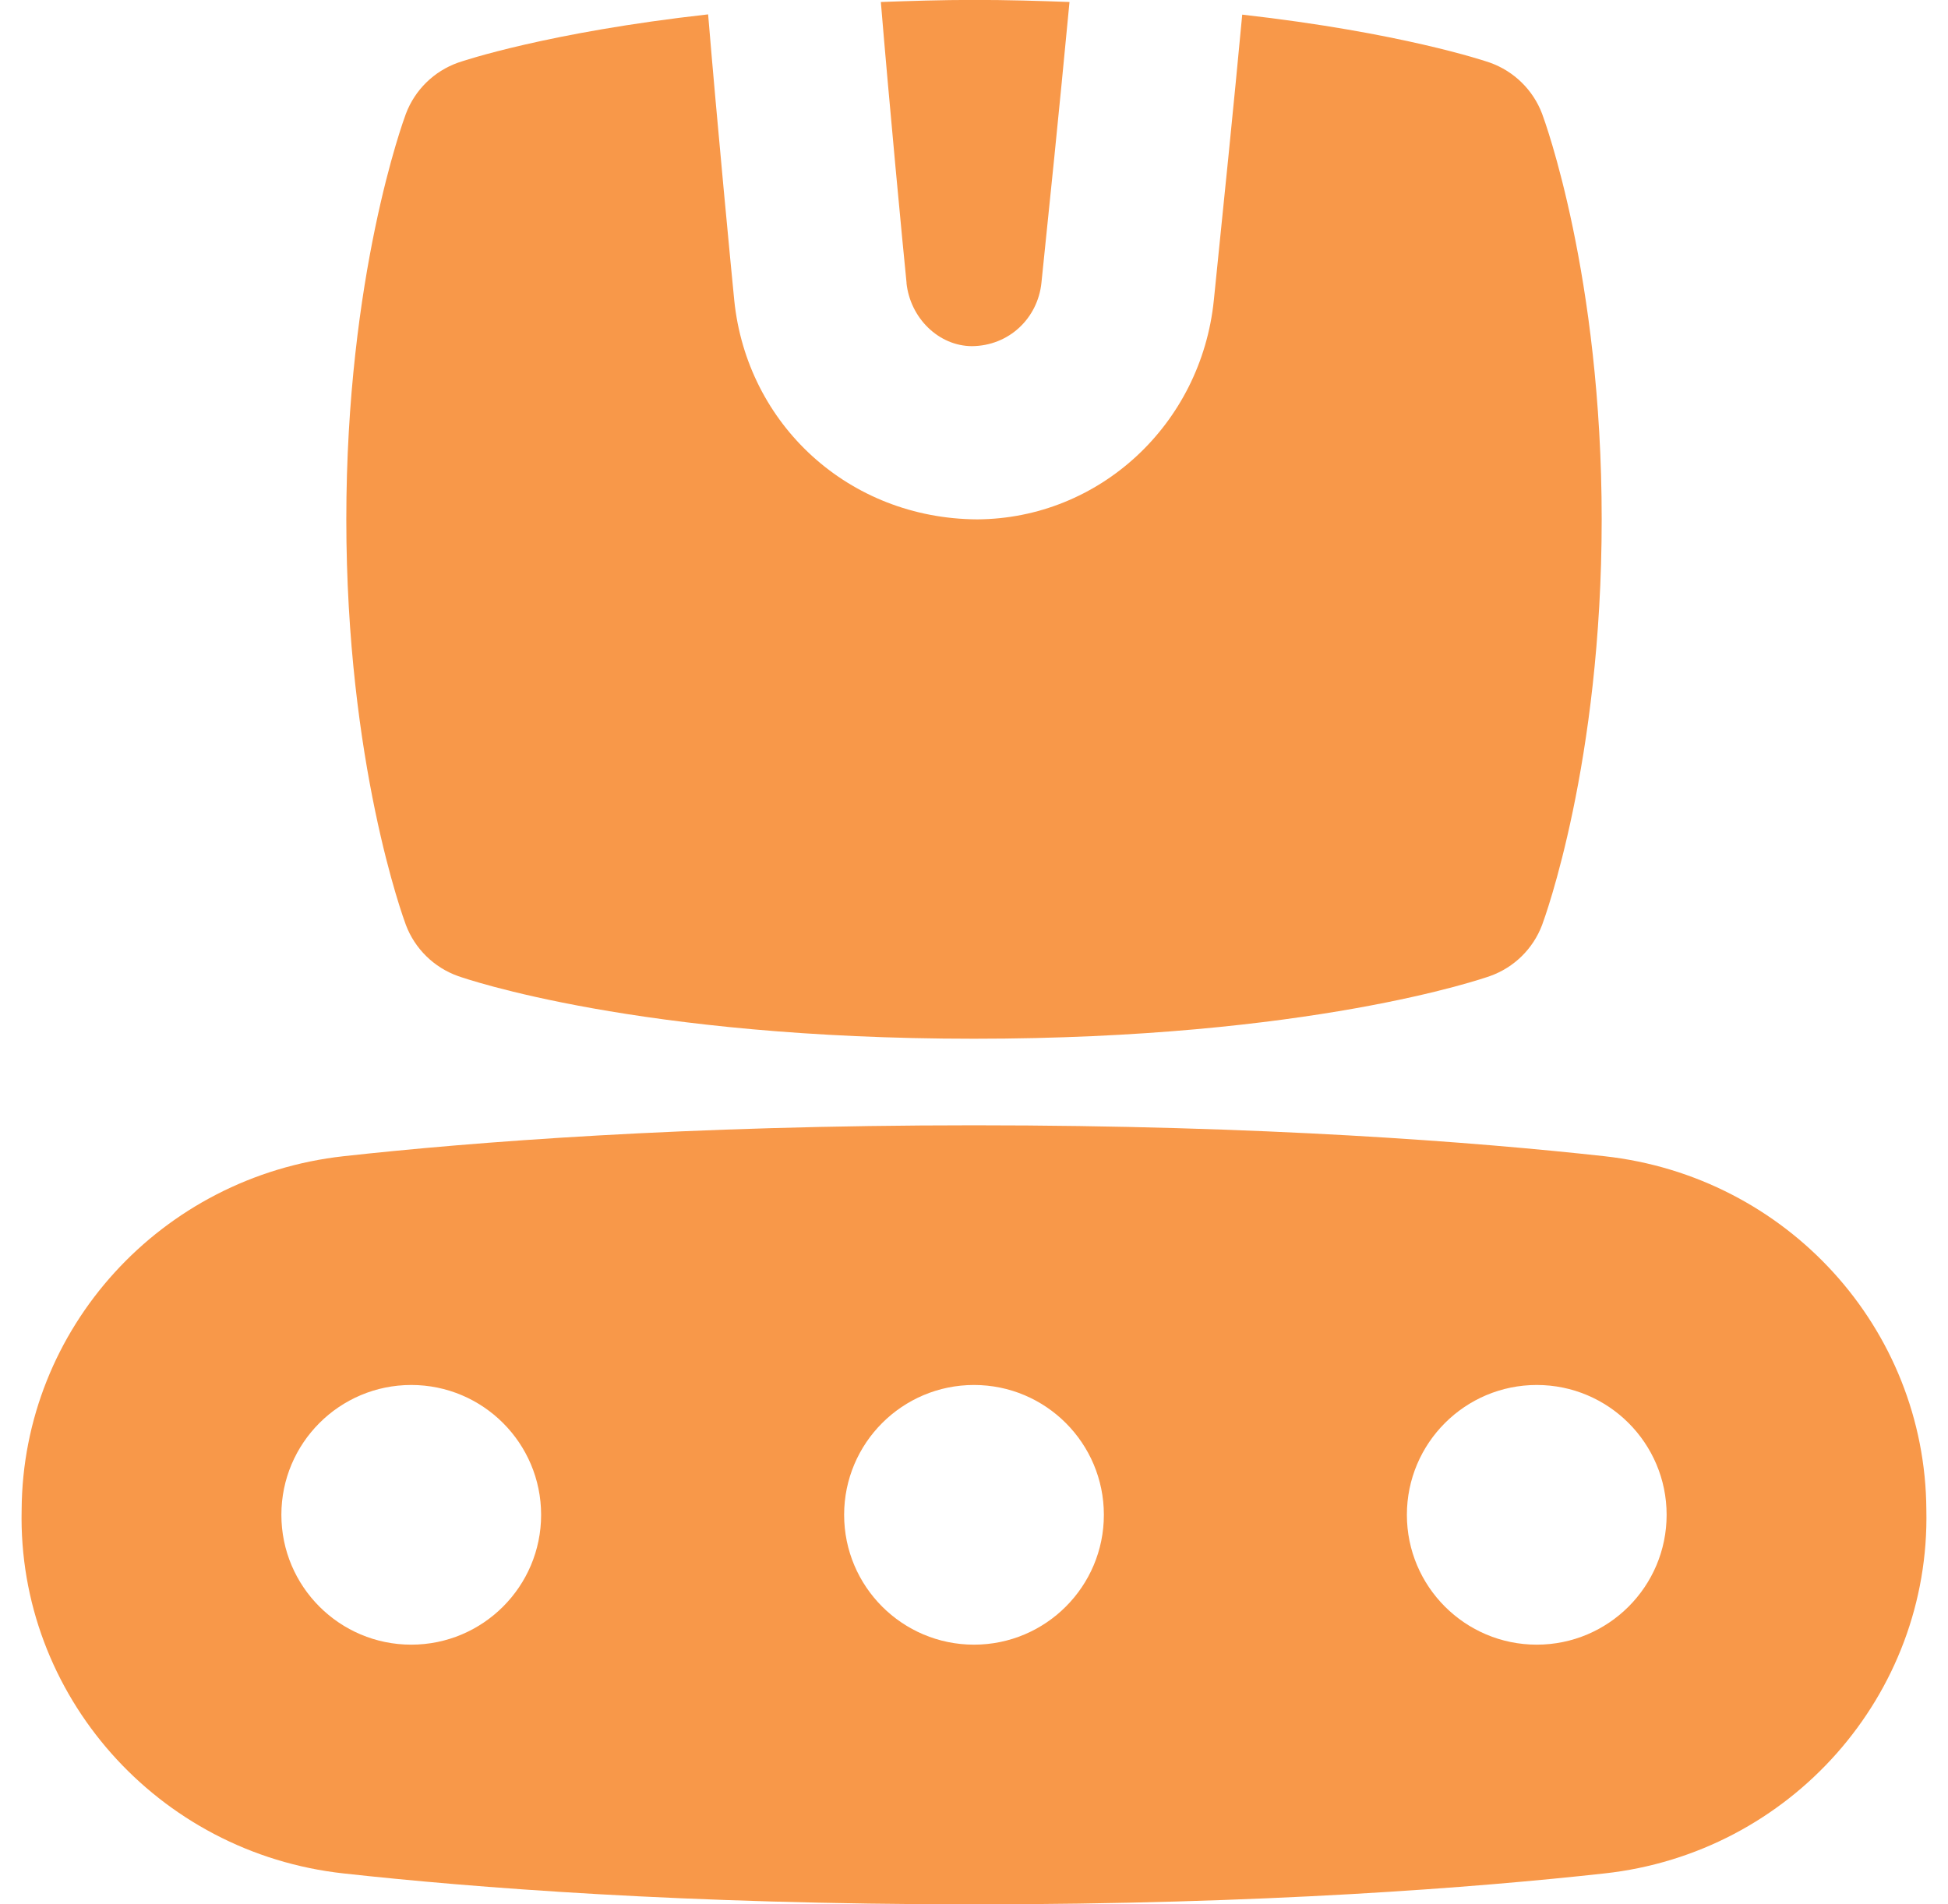 <svg width="45" height="44" viewBox="0 0 45 44" fill="none" xmlns="http://www.w3.org/2000/svg">
<path d="M37.06 26.714C34.102 26.388 29.178 26 22.5 26C15.822 26 10.896 26.388 7.94 26.714C3.722 27.18 0.524 30.692 0.5 34.884C0.404 39.156 3.638 42.816 7.94 43.286C10.898 43.612 15.822 44 22.5 44C29.178 44 34.104 43.612 37.06 43.286C41.362 42.818 44.594 39.158 44.5 34.884C44.476 30.692 41.28 27.178 37.06 26.714ZM9.5 38C7.844 38 6.5 36.656 6.5 35C6.5 33.344 7.844 32 9.5 32C11.156 32 12.5 33.344 12.5 35C12.5 36.656 11.156 38 9.5 38ZM22.5 38C20.844 38 19.5 36.656 19.5 35C19.5 33.344 20.844 32 22.5 32C24.156 32 25.5 33.344 25.5 35C25.5 36.656 24.156 38 22.5 38ZM35.5 38C33.844 38 32.5 36.656 32.5 35C32.5 33.344 33.844 32 35.5 32C37.156 32 38.5 33.344 38.5 35C38.5 36.656 37.156 38 35.5 38ZM20.942 6.536C20.852 5.648 20.544 2.406 20.348 0.046C21.038 0.022 21.736 -0.002 22.5 -0.002C23.282 -0.002 24 0.02 24.706 0.046C24.46 2.644 24.23 4.87 24.058 6.532C23.974 7.35 23.312 7.992 22.45 7.998C21.686 7.994 21.024 7.35 20.94 6.534L20.942 6.536ZM9.376 21.37C9.32 21.22 8 17.632 8 12C8 6.368 9.32 2.782 9.376 2.63C9.584 2.078 10.024 1.646 10.58 1.448C10.694 1.408 12.658 0.746 16.358 0.332C16.566 2.842 16.894 6.256 16.962 6.942C17.256 9.808 19.606 11.984 22.574 12C25.396 11.984 27.746 9.808 28.04 6.94C28.26 4.782 28.51 2.34 28.696 0.338C32.362 0.752 34.306 1.408 34.42 1.448C34.974 1.646 35.416 2.078 35.624 2.63C35.68 2.78 37 6.368 37 12C37 17.632 35.68 21.218 35.624 21.37C35.416 21.922 34.976 22.354 34.42 22.552C34.254 22.61 30.256 24 22.5 24C14.744 24 10.746 22.61 10.58 22.552C10.026 22.354 9.584 21.922 9.376 21.37Z" fill="#F89849"/>
</svg>
